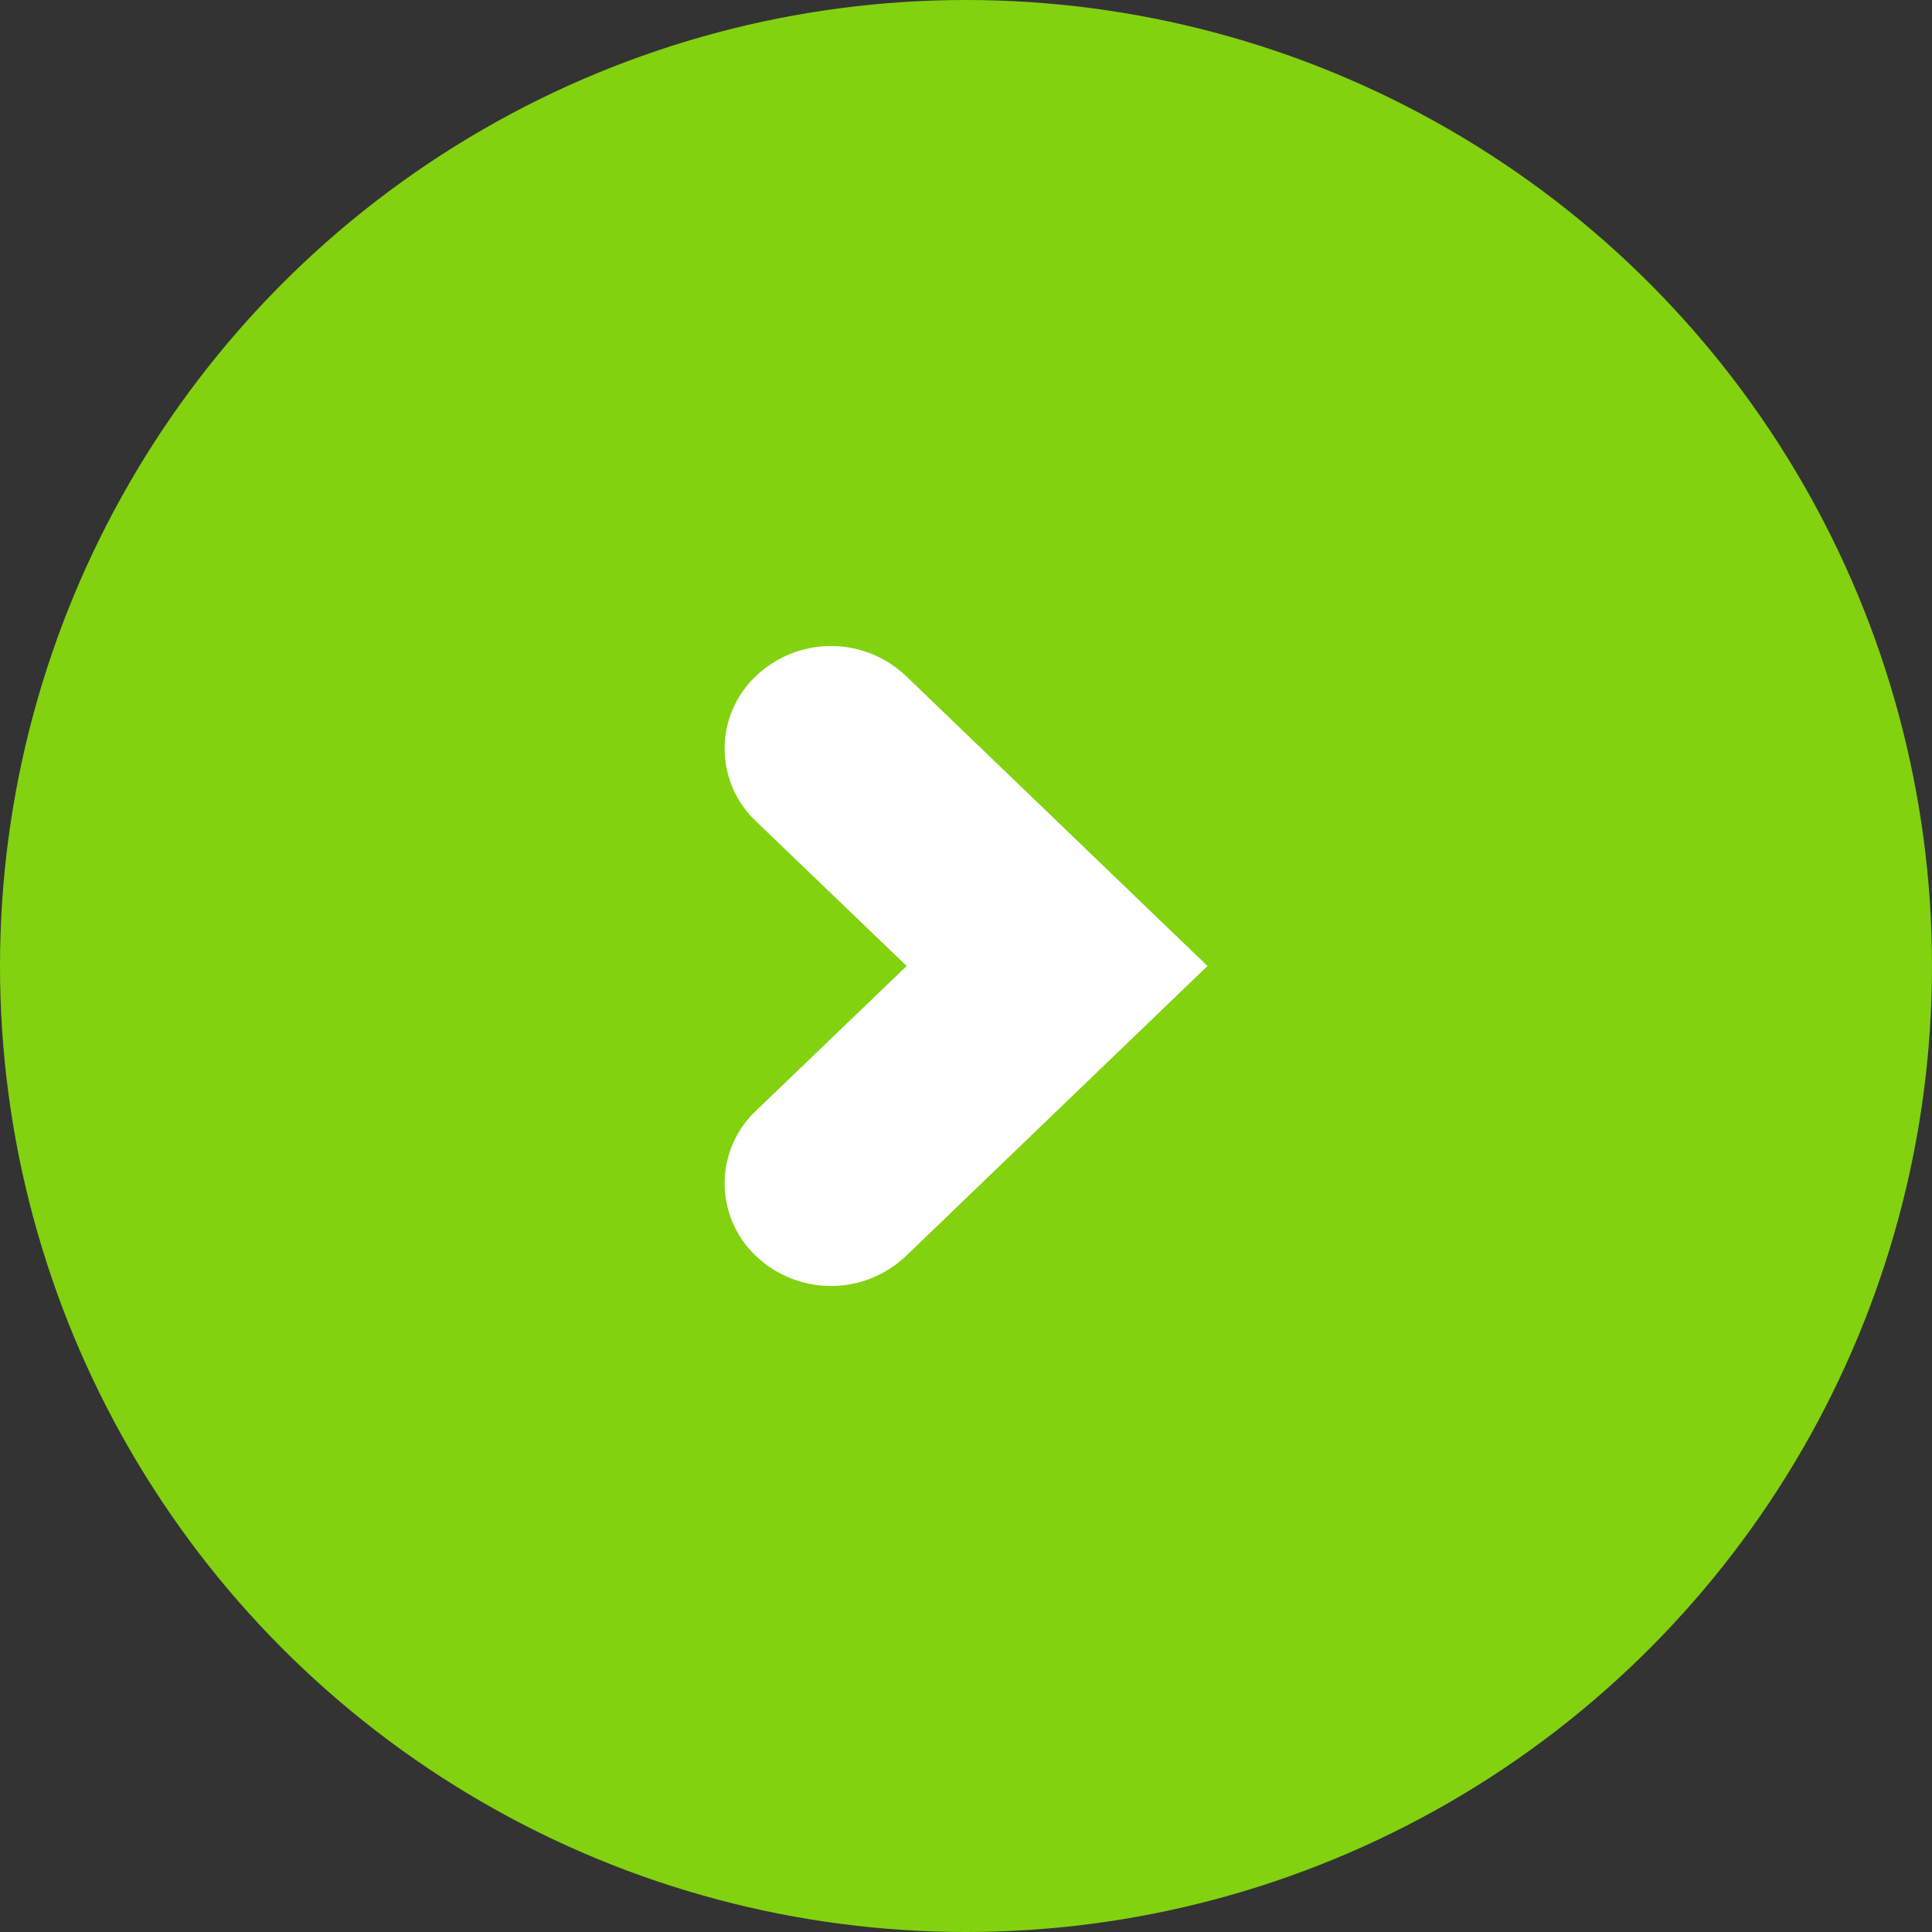 <svg id="arw03.svg" xmlns="http://www.w3.org/2000/svg" width="24" height="24" viewBox="0 0 24 24">
  <rect x="0" y="0" width="24" height="24" fill="#333333" stroke="none"/>
  <defs>
    <style>
      .cls-1 {
        fill: #82d20f;
      }

      .cls-2 {
        fill: #fff;
        fill-rule: evenodd;
      }
    </style>
  </defs>
  <circle id="楕円形_1016" data-name="楕円形 1016" class="cls-1" cx="12" cy="12" r="12"/>
  <path id="シェイプ_1587" data-name="シェイプ 1587" class="cls-2" d="M355,11147l-3.743,3.6a1.351,1.351,0,0,1-1.868,0,1.24,1.24,0,0,1,0-1.8l1.874-1.8-1.874-1.8a1.24,1.24,0,0,1,0-1.8,1.351,1.351,0,0,1,1.868,0Z" transform="translate(-340 -11135)"/>
</svg>
